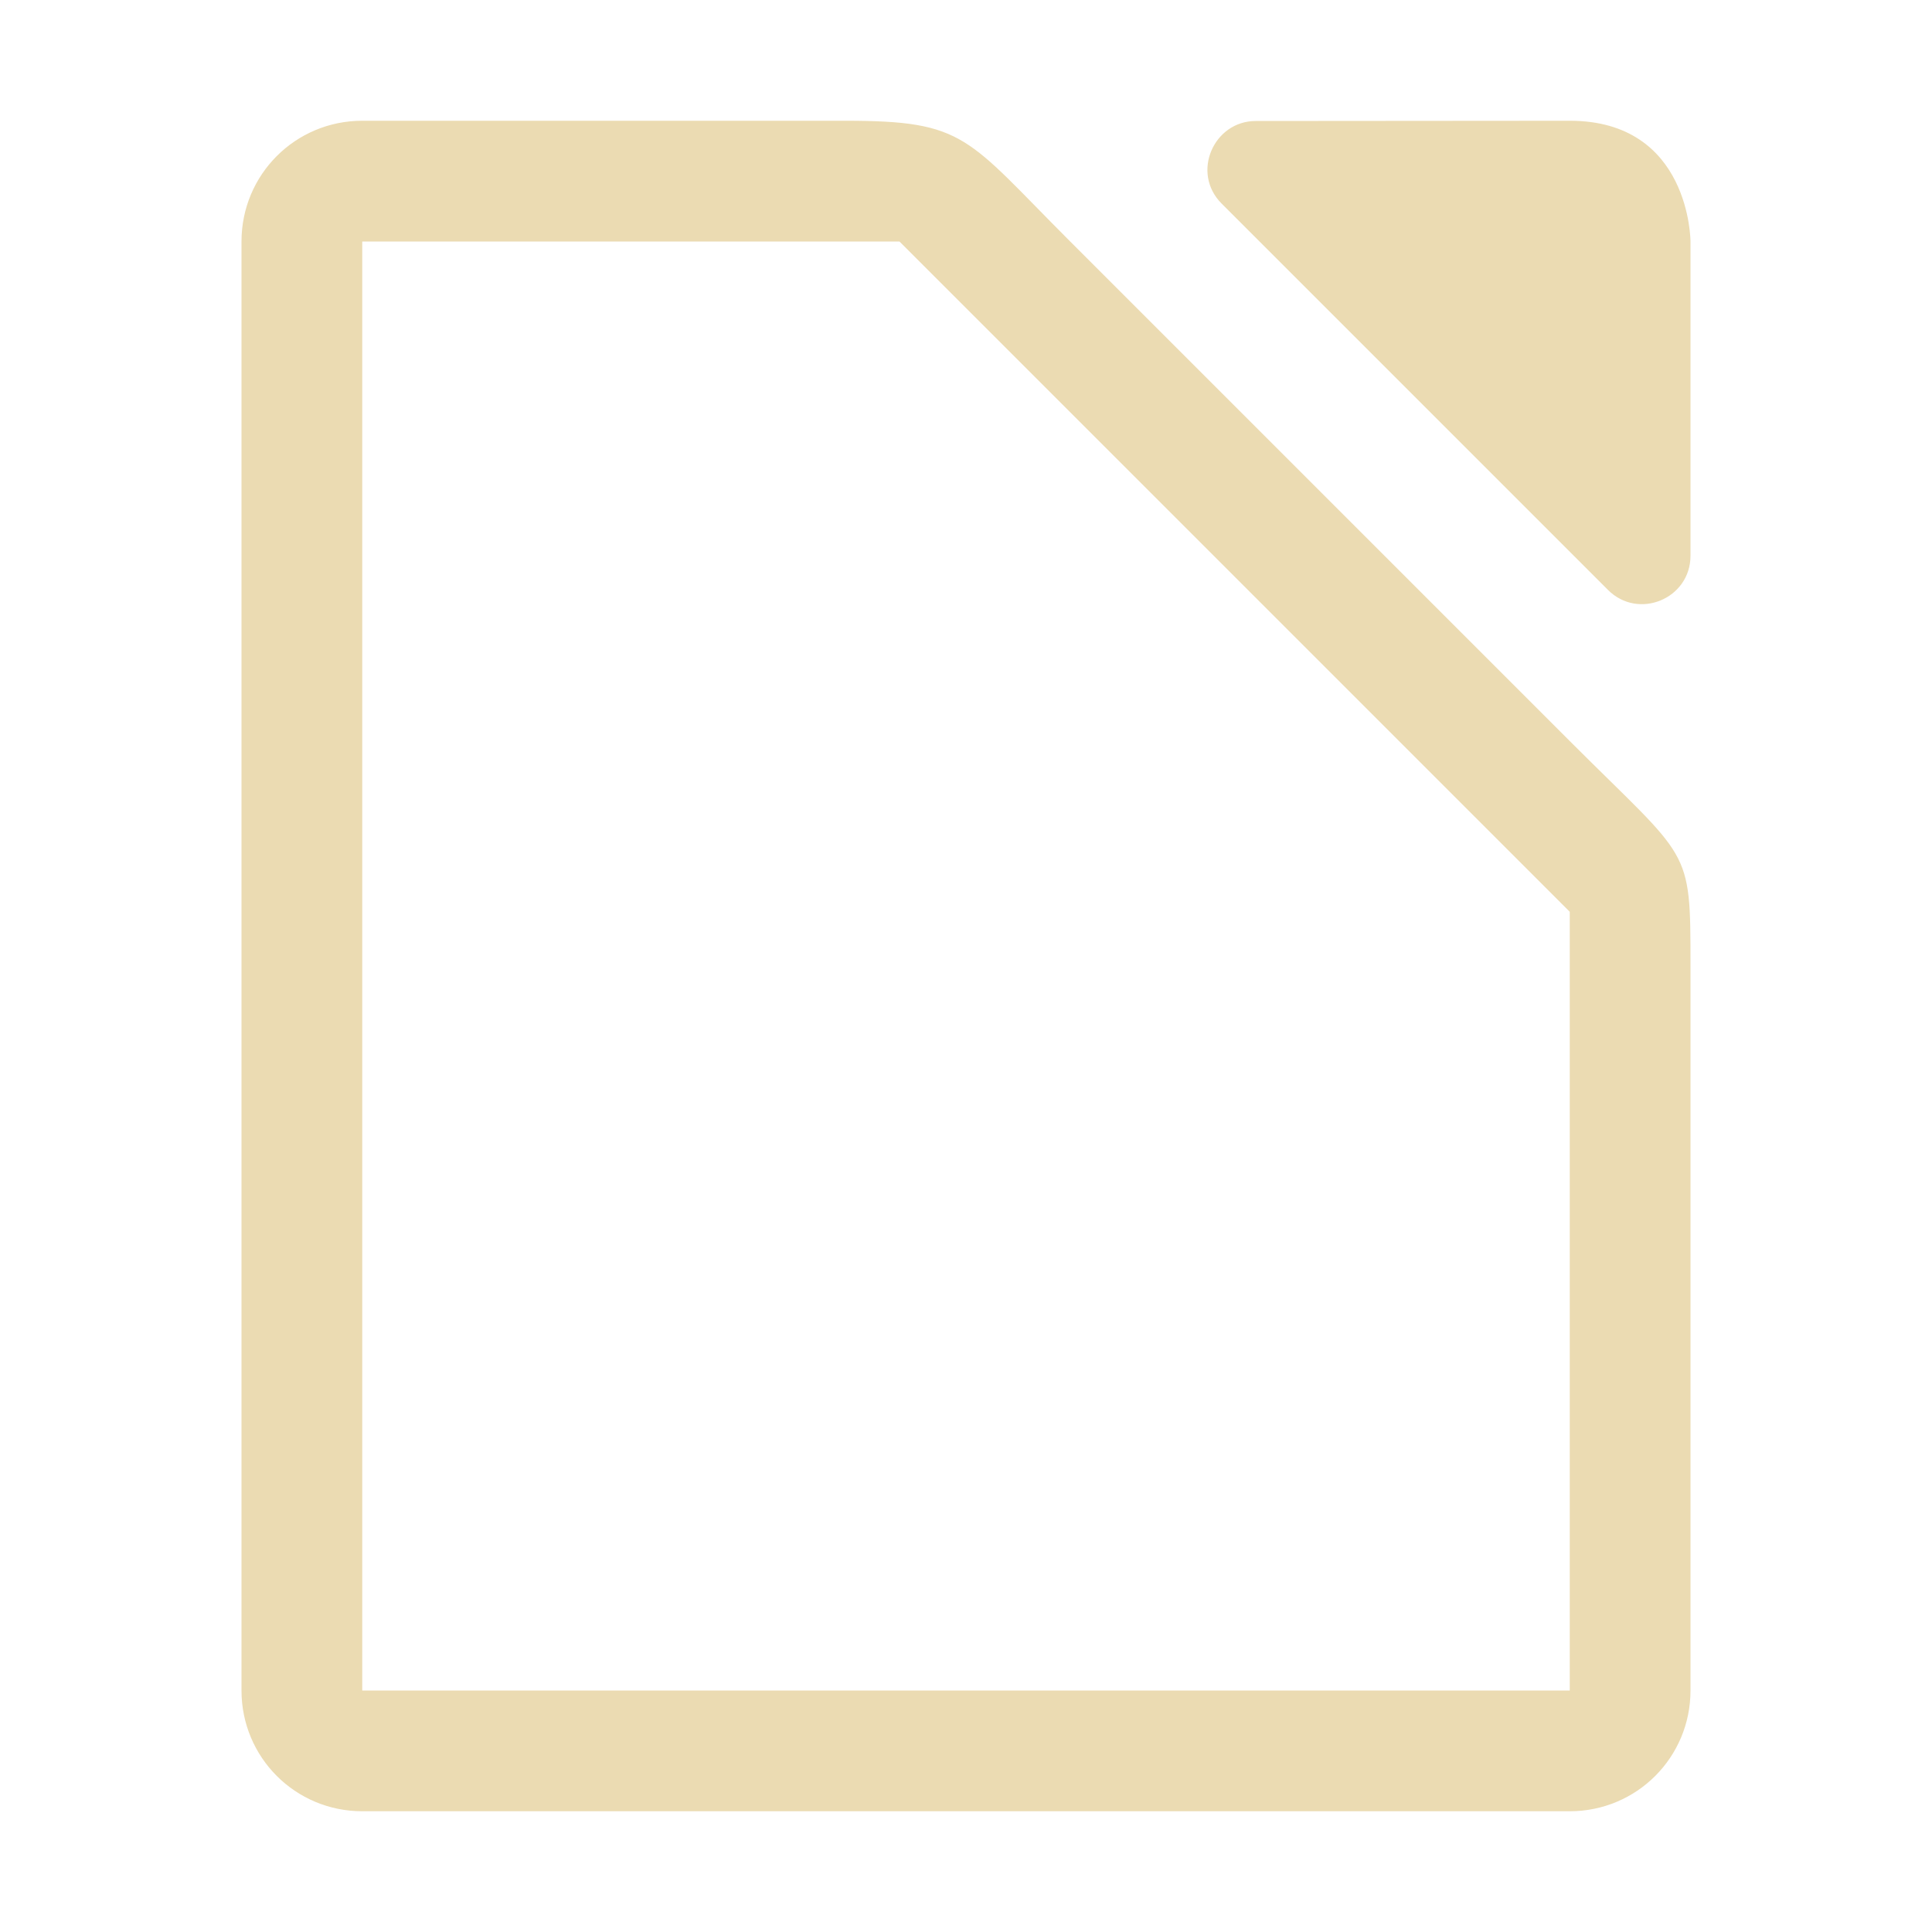 <svg width="16" height="16" enable-background="new" version="1.1" xmlns="http://www.w3.org/2000/svg">
  <path d="m3 1c-0.554 0-1 0.446-1 1v12c0 0.554 0.446 1 1 1h10c0.554 0 1-0.446 1-1v-6c0-1-3e-6 -0.863-1-1.863l-4.137-4.137c-0.863-0.863-0.863-1-1.863-1zm7.4 0.002c-0.349-2.881e-4 -0.538 0.429-0.283 0.684l3.199 3.199c0.252 0.253 0.684 0.074 0.684-0.283v-2.602s-2e-6 -1-1-1zm-7.4 0.998h4.449l5.551 5.551v6.449h-10z" enable-background="new" fill="#ebdbb2" fill-rule="evenodd" stroke-linecap="round" stroke-width=".023" style="paint-order:markers fill stroke"/>
</svg>

